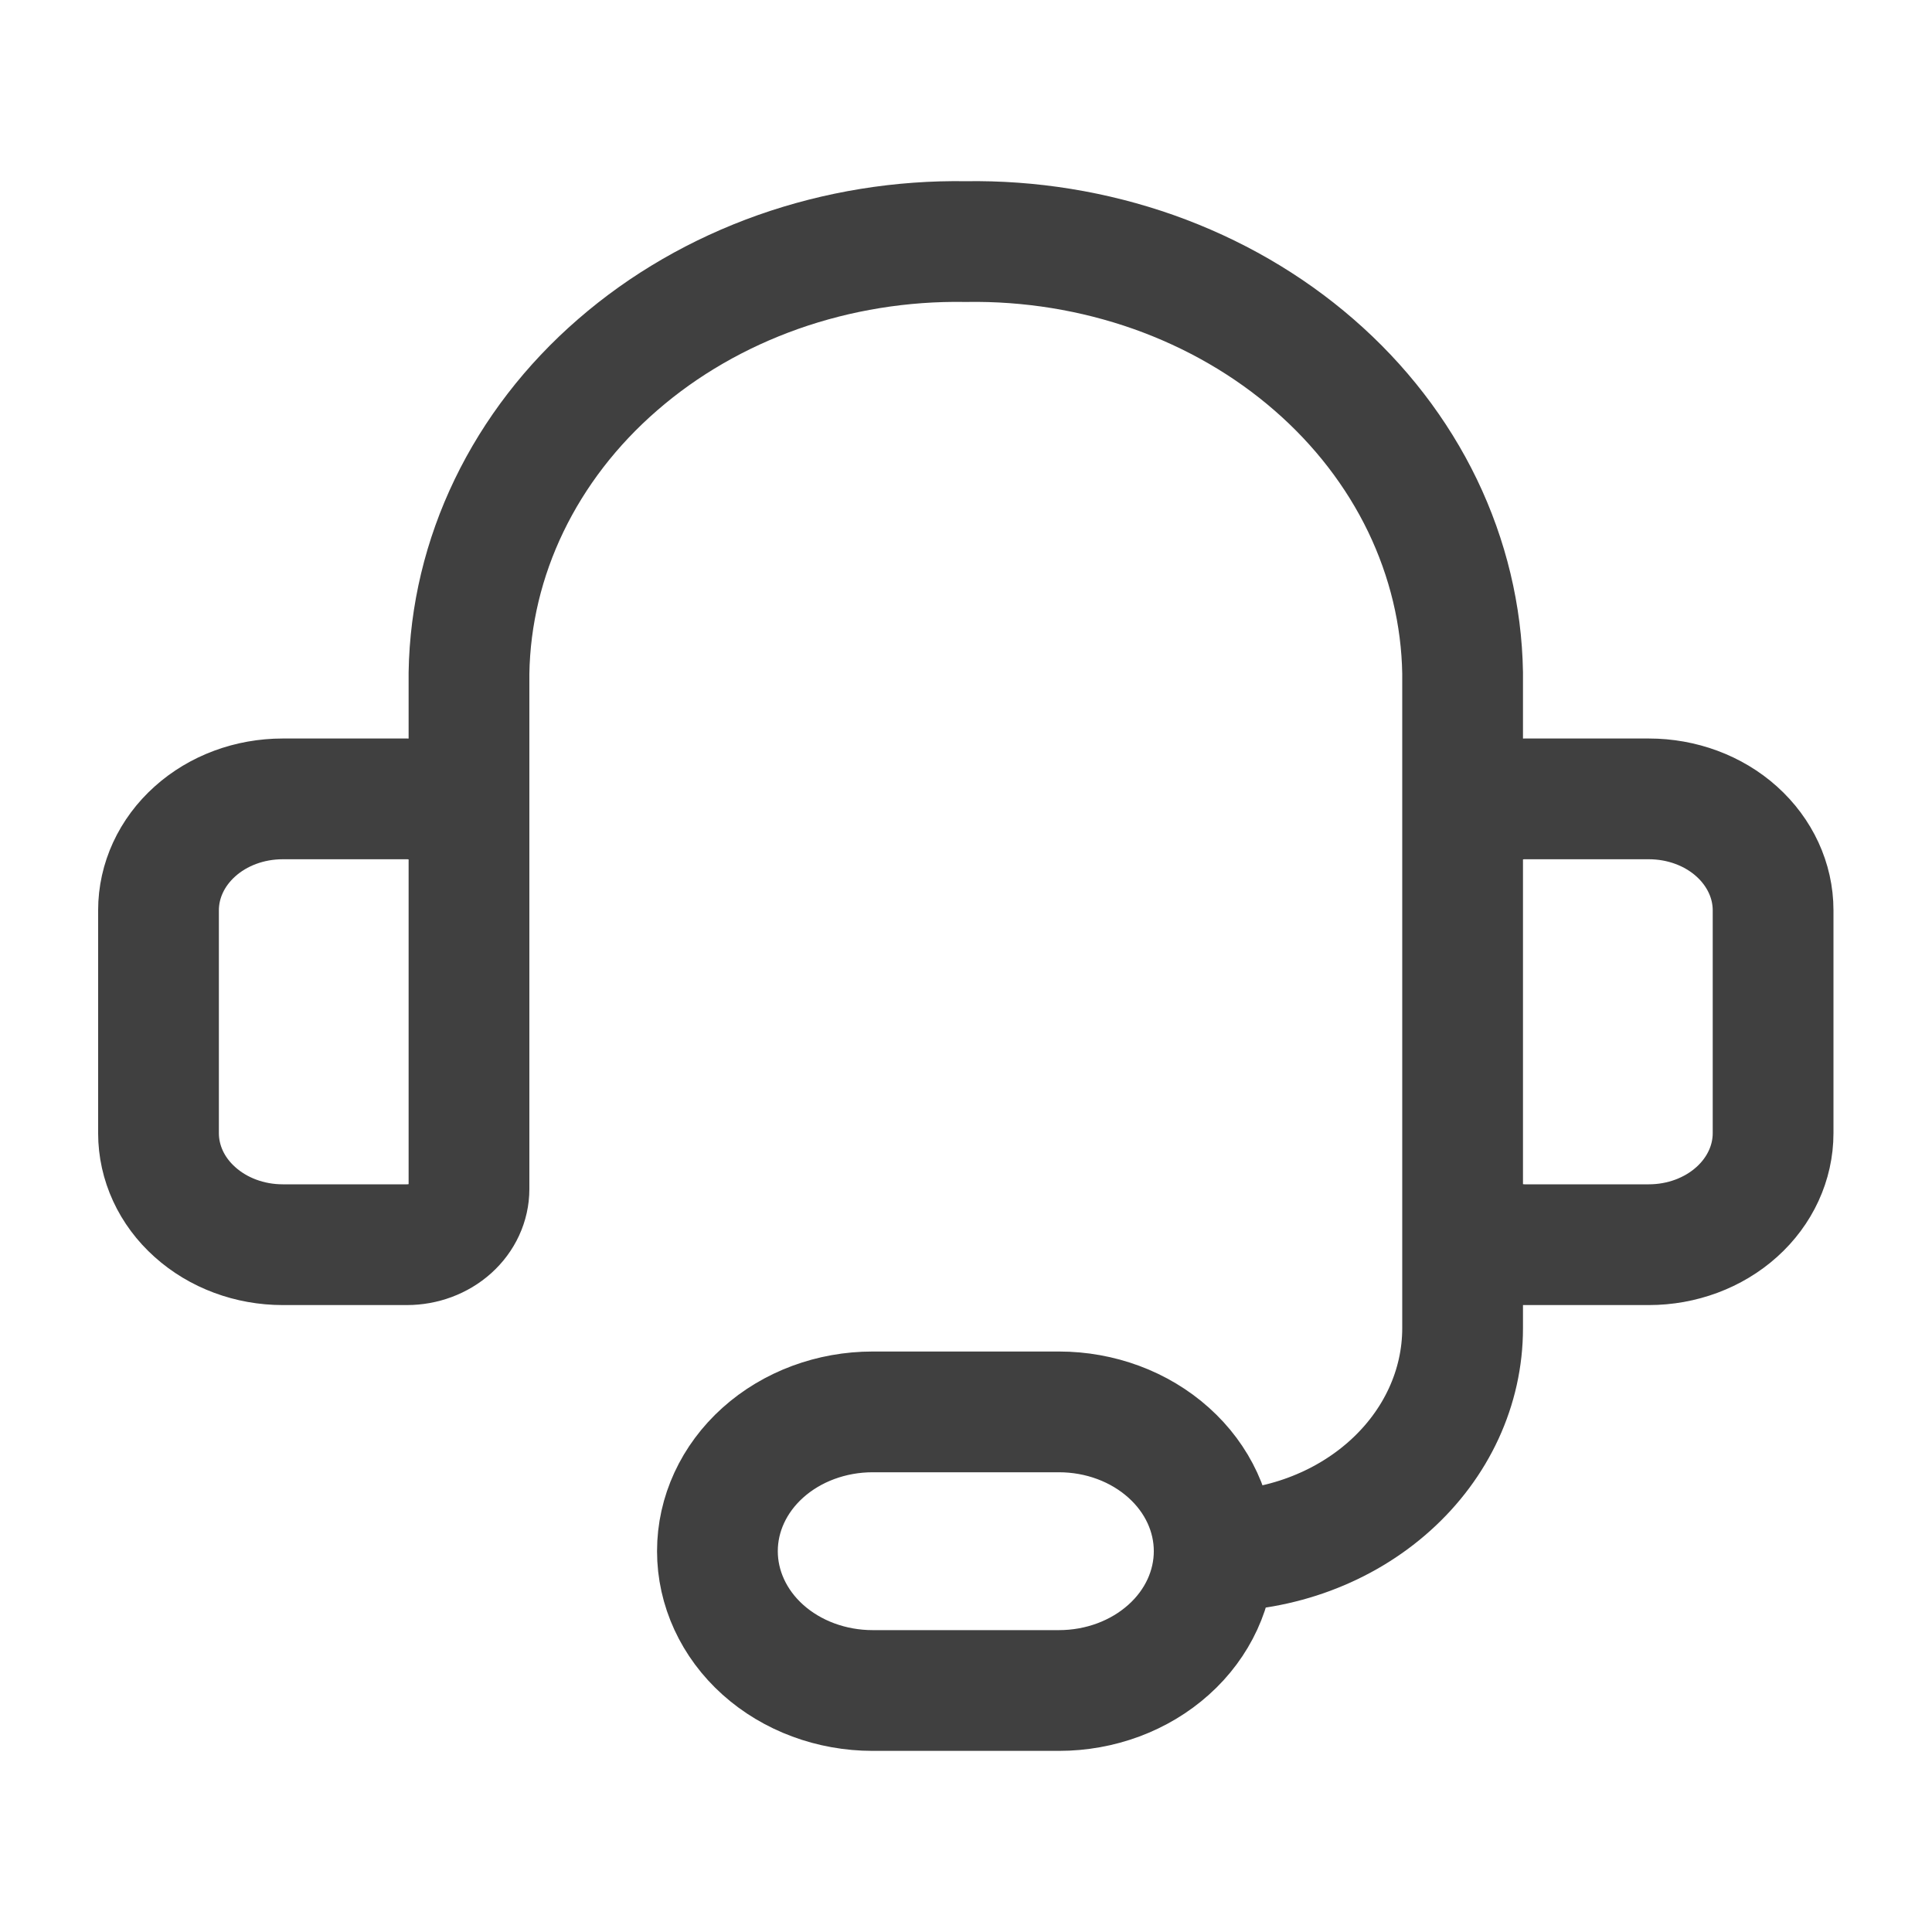 <svg width="24" height="24" viewBox="0 0 24 24" fill="none" xmlns="http://www.w3.org/2000/svg">
<path d="M5.826 12V8.359C5.838 7.643 6.007 6.937 6.324 6.28C6.641 5.623 7.099 5.028 7.673 4.531C8.246 4.033 8.923 3.642 9.665 3.379C10.407 3.117 11.2 2.988 11.997 3.001C12.795 2.988 13.587 3.117 14.33 3.379C15.072 3.642 15.749 4.033 16.322 4.531C16.895 5.028 17.354 5.623 17.671 6.28C17.987 6.937 18.157 7.643 18.169 8.359V12M15.083 19.269C15.901 19.269 16.686 18.978 17.265 18.458C17.844 17.939 18.169 17.235 18.169 16.5V13.385M15.083 19.269C15.083 19.728 14.88 20.169 14.518 20.493C14.156 20.818 13.666 21 13.155 21H10.84C10.329 21 9.838 20.818 9.476 20.493C9.115 20.169 8.912 19.728 8.912 19.269C8.912 18.81 9.115 18.37 9.476 18.046C9.838 17.721 10.329 17.539 10.84 17.539H13.155C13.666 17.539 14.156 17.721 14.518 18.046C14.88 18.37 15.083 18.81 15.083 19.269ZM3.512 9.924H5.054C5.259 9.924 5.455 9.997 5.6 10.126C5.745 10.256 5.826 10.432 5.826 10.616V14.77C5.826 14.953 5.745 15.129 5.6 15.259C5.455 15.389 5.259 15.462 5.054 15.462H3.512C3.102 15.462 2.71 15.316 2.421 15.056C2.131 14.797 1.969 14.444 1.969 14.077V11.308C1.969 10.941 2.131 10.589 2.421 10.329C2.71 10.069 3.102 9.924 3.512 9.924ZM20.483 15.462H18.94C18.736 15.462 18.539 15.389 18.395 15.259C18.25 15.129 18.169 14.953 18.169 14.77V10.616C18.169 10.432 18.25 10.256 18.395 10.126C18.539 9.997 18.736 9.924 18.94 9.924H20.483C20.892 9.924 21.285 10.069 21.574 10.329C21.863 10.589 22.026 10.941 22.026 11.308V14.077C22.026 14.444 21.863 14.797 21.574 15.056C21.285 15.316 20.892 15.462 20.483 15.462Z" stroke="#404040" stroke-width="1.5" stroke-linecap="round" stroke-linejoin="round"/>
</svg>
